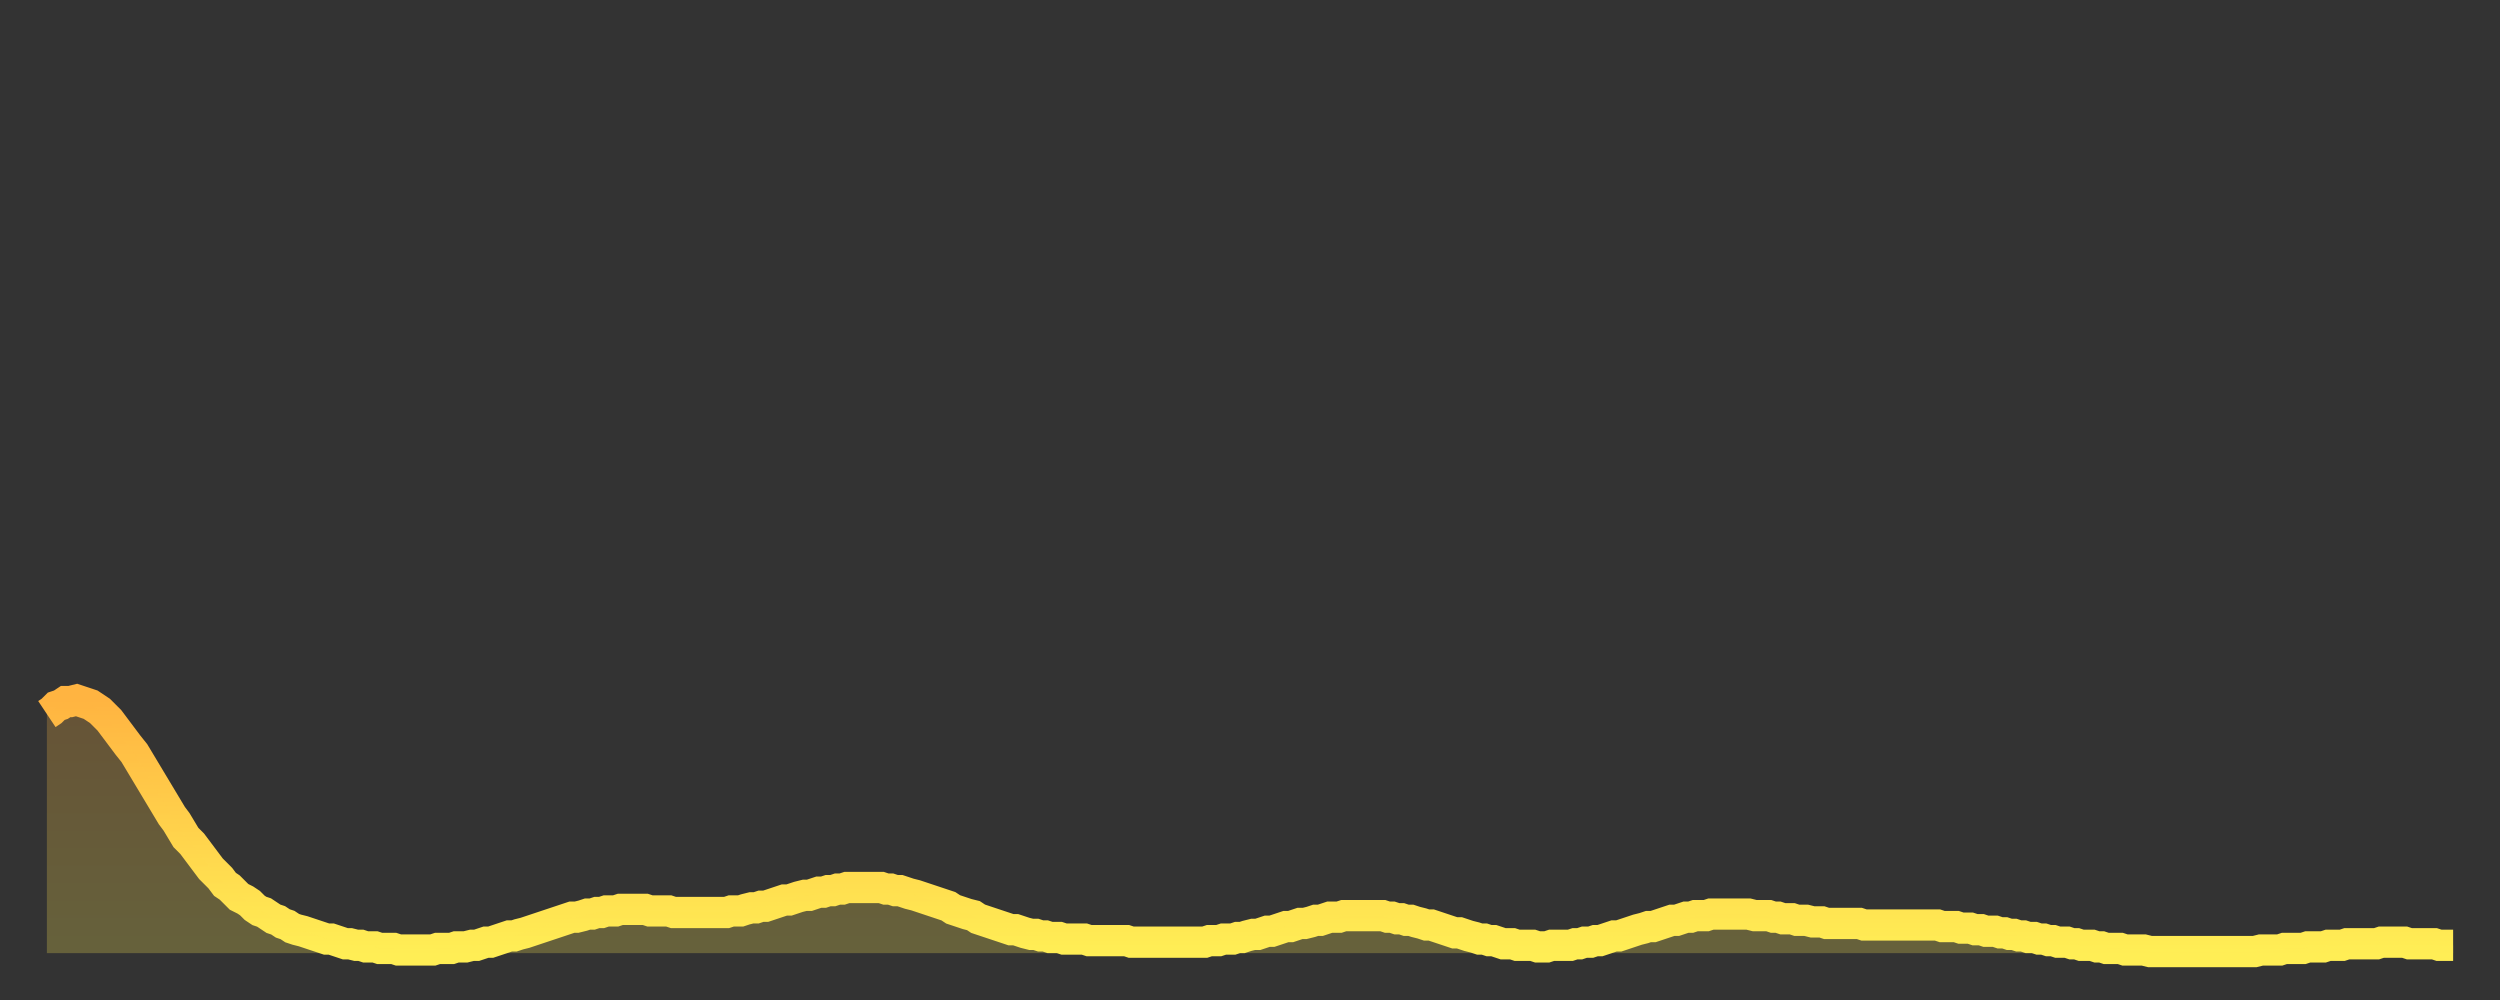 <?xml version="1.0" encoding="utf-8" ?>
<svg baseProfile="full" height="64" version="1.1" width="160" xmlns="http://www.w3.org/2000/svg" xmlns:ev="http://www.w3.org/2001/xml-events" xmlns:xlink="http://www.w3.org/1999/xlink"><rect width="100%" height="100%" fill="#333333" stroke="none"/><defs><linearGradient id="id708310" x1="0" x2="0" y1="0" y2="1"><stop offset="0%" stop-color="#ffb441" /><stop offset="50%" stop-color="#ffd14b" /><stop offset="100%" stop-color="#ffee55" /></linearGradient></defs><g transform="translate(3,3)"><g><path d="M 0.0 42.7 0.3 42.5 0.6 42.2 0.9 42.1 1.2 41.9 1.5 41.9 1.9 41.8 2.2 41.9 2.5 42.0 2.8 42.1 3.1 42.3 3.4 42.5 3.7 42.8 4.0 43.1 4.3 43.5 4.6 43.9 4.9 44.3 5.2 44.7 5.6 45.2 5.9 45.7 6.2 46.2 6.5 46.7 6.8 47.2 7.1 47.7 7.4 48.2 7.7 48.7 8.0 49.2 8.3 49.6 8.6 50.1 8.9 50.6 9.3 51.0 9.6 51.4 9.9 51.8 10.2 52.2 10.5 52.6 10.8 52.9 11.1 53.2 11.4 53.6 11.7 53.8 12.0 54.1 12.3 54.4 12.7 54.6 13.0 54.8 13.3 55.1 13.6 55.3 13.9 55.4 14.2 55.6 14.5 55.8 14.8 55.9 15.1 56.1 15.4 56.2 15.7 56.4 16.0 56.5 16.4 56.6 16.7 56.7 17.0 56.8 17.3 56.9 17.6 57.0 17.9 57.1 18.2 57.1 18.5 57.2 18.8 57.3 19.1 57.4 19.4 57.4 19.8 57.5 20.1 57.5 20.4 57.6 20.7 57.6 21.0 57.6 21.3 57.7 21.6 57.7 21.9 57.7 22.2 57.7 22.5 57.8 22.8 57.8 23.1 57.8 23.5 57.8 23.8 57.8 24.1 57.8 24.4 57.8 24.7 57.8 25.0 57.7 25.3 57.7 25.6 57.7 25.9 57.7 26.2 57.6 26.5 57.6 26.8 57.6 27.2 57.5 27.5 57.5 27.8 57.4 28.1 57.3 28.4 57.3 28.7 57.2 29.0 57.1 29.3 57.0 29.6 56.9 29.9 56.9 30.2 56.8 30.6 56.7 30.9 56.6 31.2 56.5 31.5 56.4 31.8 56.3 32.1 56.2 32.4 56.1 32.7 56.0 33.0 55.9 33.3 55.8 33.6 55.7 33.9 55.7 34.3 55.6 34.6 55.5 34.9 55.5 35.2 55.4 35.5 55.4 35.8 55.3 36.1 55.3 36.4 55.3 36.7 55.2 37.0 55.2 37.3 55.2 37.7 55.2 38.0 55.2 38.3 55.2 38.6 55.3 38.9 55.3 39.2 55.3 39.5 55.3 39.8 55.3 40.1 55.4 40.4 55.4 40.7 55.4 41.0 55.4 41.4 55.4 41.7 55.4 42.0 55.4 42.3 55.4 42.6 55.4 42.9 55.4 43.2 55.4 43.5 55.4 43.8 55.3 44.1 55.3 44.4 55.3 44.7 55.2 45.1 55.1 45.4 55.1 45.7 55.0 46.0 55.0 46.3 54.9 46.6 54.8 46.9 54.7 47.2 54.6 47.5 54.6 47.8 54.5 48.1 54.4 48.5 54.3 48.8 54.3 49.1 54.2 49.4 54.1 49.7 54.1 50.0 54.0 50.3 54.0 50.6 53.9 50.9 53.9 51.2 53.8 51.5 53.8 51.8 53.8 52.2 53.8 52.5 53.8 52.8 53.8 53.1 53.8 53.4 53.8 53.7 53.9 54.0 53.9 54.3 54.0 54.6 54.0 54.9 54.1 55.2 54.2 55.6 54.3 55.9 54.4 56.2 54.5 56.5 54.6 56.8 54.7 57.1 54.8 57.4 54.9 57.7 55.0 58.0 55.2 58.3 55.3 58.6 55.4 58.9 55.5 59.3 55.6 59.6 55.8 59.9 55.9 60.2 56.0 60.5 56.1 60.8 56.2 61.1 56.3 61.4 56.4 61.7 56.5 62.0 56.5 62.3 56.6 62.6 56.7 63.0 56.8 63.3 56.8 63.6 56.9 63.9 56.9 64.2 57.0 64.5 57.0 64.8 57.0 65.1 57.1 65.4 57.1 65.7 57.1 66.0 57.1 66.4 57.1 66.7 57.2 67.0 57.2 67.3 57.2 67.6 57.2 67.9 57.2 68.2 57.2 68.5 57.2 68.8 57.2 69.1 57.2 69.4 57.3 69.7 57.3 70.1 57.3 70.4 57.3 70.7 57.3 71.0 57.3 71.3 57.3 71.6 57.3 71.9 57.3 72.2 57.3 72.5 57.3 72.8 57.3 73.1 57.3 73.5 57.3 73.8 57.3 74.1 57.3 74.4 57.2 74.7 57.2 75.0 57.2 75.3 57.1 75.6 57.1 75.9 57.1 76.2 57.0 76.5 57.0 76.8 56.9 77.2 56.8 77.5 56.8 77.8 56.7 78.1 56.6 78.4 56.6 78.7 56.5 79.0 56.4 79.3 56.3 79.6 56.3 79.9 56.2 80.2 56.1 80.5 56.1 80.9 56.0 81.2 55.9 81.5 55.9 81.8 55.8 82.1 55.7 82.4 55.7 82.7 55.7 83.0 55.6 83.3 55.6 83.6 55.6 83.9 55.6 84.3 55.6 84.6 55.6 84.9 55.6 85.2 55.6 85.5 55.6 85.8 55.7 86.1 55.7 86.4 55.8 86.7 55.8 87.0 55.9 87.3 55.9 87.6 56.0 88.0 56.1 88.3 56.2 88.6 56.2 88.9 56.3 89.2 56.4 89.5 56.5 89.8 56.6 90.1 56.7 90.4 56.7 90.7 56.8 91.0 56.9 91.4 57.0 91.7 57.1 92.0 57.1 92.3 57.2 92.6 57.2 92.9 57.3 93.2 57.4 93.5 57.4 93.8 57.4 94.1 57.5 94.4 57.5 94.7 57.5 95.1 57.5 95.4 57.6 95.7 57.6 96.0 57.6 96.3 57.5 96.6 57.5 96.9 57.5 97.2 57.5 97.5 57.5 97.8 57.4 98.1 57.4 98.4 57.3 98.8 57.3 99.1 57.2 99.4 57.2 99.7 57.1 100.0 57.0 100.3 56.9 100.6 56.9 100.9 56.8 101.2 56.7 101.5 56.6 101.8 56.5 102.2 56.4 102.5 56.3 102.8 56.3 103.1 56.2 103.4 56.1 103.7 56.0 104.0 55.9 104.3 55.9 104.6 55.8 104.9 55.7 105.2 55.7 105.5 55.6 105.9 55.6 106.2 55.6 106.5 55.5 106.8 55.5 107.1 55.5 107.4 55.5 107.7 55.5 108.0 55.5 108.3 55.5 108.6 55.5 108.9 55.5 109.3 55.6 109.6 55.6 109.9 55.6 110.2 55.6 110.5 55.7 110.8 55.7 111.1 55.8 111.4 55.8 111.7 55.8 112.0 55.9 112.3 55.9 112.6 55.9 113.0 56.0 113.3 56.0 113.6 56.0 113.9 56.1 114.2 56.1 114.5 56.1 114.8 56.1 115.1 56.1 115.4 56.1 115.7 56.1 116.0 56.1 116.3 56.2 116.7 56.2 117.0 56.2 117.3 56.2 117.6 56.2 117.9 56.2 118.2 56.2 118.5 56.2 118.8 56.2 119.1 56.2 119.4 56.2 119.7 56.2 120.1 56.2 120.4 56.2 120.7 56.2 121.0 56.2 121.3 56.3 121.6 56.3 121.9 56.3 122.2 56.3 122.5 56.4 122.8 56.4 123.1 56.4 123.4 56.5 123.8 56.5 124.1 56.6 124.4 56.6 124.7 56.6 125.0 56.7 125.3 56.7 125.6 56.8 125.9 56.8 126.2 56.9 126.5 56.9 126.8 57.0 127.2 57.0 127.5 57.1 127.8 57.1 128.1 57.2 128.4 57.2 128.7 57.3 129.0 57.3 129.3 57.3 129.6 57.4 129.9 57.4 130.2 57.5 130.5 57.5 130.9 57.5 131.2 57.6 131.5 57.6 131.8 57.7 132.1 57.7 132.4 57.7 132.7 57.7 133.0 57.8 133.3 57.8 133.6 57.8 133.9 57.8 134.2 57.8 134.6 57.9 134.9 57.9 135.2 57.9 135.5 57.9 135.8 57.9 136.1 57.9 136.4 57.9 136.7 57.9 137.0 57.9 137.3 57.9 137.6 57.9 138.0 57.9 138.3 57.9 138.6 57.9 138.9 57.9 139.2 57.9 139.5 57.9 139.8 57.9 140.1 57.9 140.4 57.9 140.7 57.9 141.0 57.9 141.3 57.9 141.7 57.8 142.0 57.8 142.3 57.8 142.6 57.8 142.9 57.8 143.2 57.7 143.5 57.7 143.8 57.7 144.1 57.7 144.4 57.7 144.7 57.6 145.1 57.6 145.4 57.6 145.7 57.6 146.0 57.5 146.3 57.5 146.6 57.5 146.9 57.5 147.2 57.4 147.5 57.4 147.8 57.4 148.1 57.4 148.4 57.4 148.8 57.4 149.1 57.4 149.4 57.3 149.7 57.3 150.0 57.3 150.3 57.3 150.6 57.3 150.9 57.3 151.2 57.4 151.5 57.4 151.8 57.4 152.1 57.4 152.5 57.4 152.8 57.4 153.1 57.5 153.4 57.5 153.7 57.5 154.0 57.5" fill="none" id="graph-curve" opacity="1" stroke="url(#id708310)" stroke-width="2" /><path d="M 0 58 L 0.0 42.7 0.3 42.5 0.6 42.2 0.9 42.1 1.2 41.9 1.5 41.9 1.9 41.8 2.2 41.9 2.5 42.0 2.8 42.1 3.1 42.3 3.4 42.5 3.7 42.8 4.0 43.1 4.3 43.5 4.6 43.9 4.9 44.3 5.2 44.7 5.6 45.2 5.9 45.7 6.2 46.2 6.5 46.7 6.8 47.2 7.1 47.7 7.4 48.2 7.7 48.7 8.0 49.2 8.3 49.6 8.6 50.1 8.9 50.6 9.3 51.0 9.6 51.4 9.9 51.8 10.2 52.2 10.5 52.6 10.8 52.9 11.1 53.2 11.4 53.6 11.7 53.8 12.0 54.1 12.3 54.4 12.7 54.6 13.0 54.8 13.3 55.1 13.6 55.3 13.9 55.4 14.2 55.6 14.5 55.8 14.8 55.9 15.1 56.1 15.4 56.2 15.7 56.4 16.0 56.5 16.4 56.6 16.7 56.7 17.0 56.8 17.3 56.9 17.6 57.0 17.9 57.1 18.2 57.1 18.5 57.2 18.8 57.3 19.1 57.4 19.4 57.4 19.8 57.5 20.1 57.5 20.4 57.6 20.7 57.6 21.0 57.6 21.3 57.7 21.6 57.7 21.9 57.7 22.2 57.7 22.5 57.8 22.8 57.8 23.1 57.8 23.5 57.8 23.8 57.8 24.1 57.8 24.4 57.8 24.7 57.8 25.0 57.7 25.3 57.7 25.6 57.7 25.9 57.7 26.2 57.6 26.5 57.6 26.8 57.6 27.2 57.5 27.5 57.5 27.8 57.4 28.1 57.3 28.4 57.3 28.7 57.2 29.0 57.1 29.3 57.0 29.6 56.9 29.9 56.9 30.2 56.8 30.6 56.7 30.9 56.6 31.2 56.5 31.5 56.4 31.8 56.3 32.1 56.2 32.4 56.1 32.7 56.0 33.0 55.9 33.3 55.8 33.6 55.7 33.9 55.7 34.3 55.6 34.6 55.5 34.9 55.5 35.2 55.4 35.5 55.4 35.8 55.3 36.1 55.3 36.4 55.3 36.7 55.2 37.0 55.2 37.3 55.2 37.7 55.2 38.0 55.2 38.3 55.2 38.6 55.3 38.9 55.3 39.2 55.3 39.5 55.3 39.8 55.3 40.1 55.4 40.4 55.4 40.7 55.4 41.0 55.4 41.4 55.4 41.7 55.4 42.0 55.4 42.3 55.4 42.6 55.4 42.9 55.4 43.2 55.4 43.5 55.4 43.8 55.3 44.1 55.3 44.4 55.3 44.7 55.2 45.1 55.1 45.4 55.1 45.7 55.0 46.0 55.0 46.3 54.9 46.6 54.8 46.9 54.7 47.2 54.6 47.5 54.6 47.8 54.5 48.1 54.4 48.5 54.3 48.8 54.3 49.1 54.2 49.4 54.1 49.7 54.1 50.0 54.0 50.3 54.0 50.6 53.9 50.9 53.9 51.2 53.8 51.5 53.8 51.8 53.8 52.2 53.8 52.5 53.8 52.8 53.8 53.1 53.8 53.4 53.8 53.7 53.9 54.0 53.9 54.3 54.0 54.6 54.0 54.9 54.1 55.2 54.2 55.6 54.3 55.9 54.4 56.2 54.5 56.5 54.6 56.8 54.7 57.1 54.8 57.4 54.9 57.7 55.0 58.0 55.2 58.3 55.3 58.6 55.4 58.9 55.5 59.3 55.6 59.6 55.8 59.9 55.9 60.2 56.0 60.5 56.1 60.8 56.2 61.1 56.3 61.4 56.4 61.7 56.5 62.0 56.5 62.3 56.6 62.6 56.7 63.0 56.8 63.3 56.8 63.6 56.9 63.9 56.9 64.2 57.0 64.5 57.0 64.8 57.0 65.1 57.1 65.4 57.1 65.7 57.1 66.0 57.1 66.4 57.1 66.7 57.2 67.0 57.2 67.3 57.2 67.6 57.2 67.9 57.2 68.2 57.2 68.5 57.2 68.8 57.2 69.1 57.2 69.4 57.3 69.7 57.3 70.1 57.3 70.4 57.3 70.7 57.3 71.0 57.3 71.3 57.3 71.6 57.3 71.9 57.3 72.2 57.3 72.5 57.3 72.8 57.3 73.1 57.3 73.5 57.3 73.8 57.3 74.1 57.3 74.4 57.2 74.7 57.2 75.0 57.2 75.3 57.1 75.6 57.1 75.9 57.1 76.2 57.0 76.5 57.0 76.8 56.9 77.2 56.8 77.5 56.8 77.8 56.7 78.1 56.6 78.4 56.6 78.7 56.5 79.0 56.4 79.3 56.3 79.6 56.3 79.9 56.2 80.2 56.1 80.5 56.1 80.9 56.0 81.2 55.9 81.5 55.9 81.8 55.8 82.1 55.7 82.4 55.7 82.7 55.7 83.0 55.6 83.3 55.6 83.6 55.6 83.9 55.6 84.3 55.6 84.6 55.6 84.9 55.6 85.2 55.6 85.5 55.6 85.8 55.7 86.1 55.7 86.4 55.8 86.7 55.8 87.0 55.9 87.3 55.9 87.6 56.0 88.0 56.1 88.3 56.2 88.6 56.2 88.9 56.3 89.2 56.4 89.5 56.5 89.8 56.6 90.1 56.7 90.4 56.7 90.7 56.8 91.0 56.9 91.4 57.0 91.7 57.1 92.0 57.1 92.3 57.2 92.6 57.2 92.9 57.3 93.2 57.4 93.5 57.4 93.8 57.4 94.1 57.5 94.4 57.5 94.7 57.5 95.1 57.5 95.4 57.6 95.7 57.6 96.0 57.6 96.3 57.5 96.6 57.5 96.9 57.5 97.2 57.5 97.5 57.5 97.8 57.4 98.1 57.4 98.4 57.3 98.8 57.3 99.1 57.2 99.4 57.2 99.7 57.1 100.0 57.0 100.3 56.9 100.6 56.9 100.9 56.8 101.2 56.7 101.5 56.6 101.8 56.5 102.2 56.4 102.5 56.3 102.8 56.3 103.1 56.2 103.4 56.1 103.7 56.0 104.0 55.9 104.3 55.9 104.6 55.8 104.9 55.7 105.2 55.7 105.5 55.6 105.9 55.6 106.2 55.6 106.5 55.5 106.8 55.5 107.1 55.5 107.4 55.5 107.7 55.5 108.0 55.5 108.3 55.5 108.6 55.5 108.9 55.5 109.3 55.6 109.6 55.6 109.9 55.6 110.2 55.6 110.5 55.7 110.8 55.7 111.1 55.8 111.4 55.8 111.7 55.8 112.0 55.9 112.3 55.9 112.6 55.9 113.0 56.0 113.3 56.0 113.6 56.0 113.9 56.1 114.2 56.1 114.5 56.1 114.8 56.1 115.1 56.1 115.4 56.1 115.7 56.1 116.0 56.1 116.3 56.2 116.7 56.2 117.0 56.2 117.3 56.2 117.6 56.2 117.9 56.2 118.2 56.2 118.5 56.2 118.8 56.2 119.1 56.2 119.4 56.2 119.7 56.2 120.1 56.2 120.4 56.2 120.7 56.2 121.0 56.2 121.3 56.3 121.6 56.3 121.9 56.3 122.2 56.3 122.5 56.4 122.8 56.4 123.1 56.4 123.4 56.5 123.8 56.5 124.1 56.6 124.4 56.6 124.7 56.6 125.0 56.7 125.3 56.7 125.6 56.8 125.9 56.8 126.2 56.9 126.5 56.9 126.8 57.0 127.2 57.0 127.5 57.1 127.8 57.1 128.1 57.2 128.4 57.2 128.7 57.3 129.0 57.3 129.3 57.3 129.6 57.4 129.9 57.4 130.2 57.5 130.5 57.5 130.9 57.5 131.2 57.6 131.5 57.6 131.8 57.7 132.1 57.7 132.4 57.7 132.7 57.7 133.0 57.8 133.3 57.8 133.6 57.8 133.9 57.8 134.2 57.8 134.6 57.9 134.9 57.9 135.2 57.9 135.5 57.9 135.8 57.9 136.1 57.9 136.4 57.9 136.7 57.9 137.0 57.9 137.3 57.9 137.6 57.9 138.0 57.9 138.3 57.9 138.6 57.9 138.9 57.9 139.2 57.9 139.5 57.9 139.8 57.9 140.1 57.9 140.4 57.9 140.7 57.9 141.0 57.9 141.3 57.9 141.7 57.8 142.0 57.8 142.3 57.8 142.6 57.8 142.9 57.8 143.2 57.7 143.5 57.7 143.8 57.7 144.1 57.7 144.4 57.7 144.7 57.6 145.1 57.6 145.4 57.6 145.7 57.6 146.0 57.5 146.3 57.5 146.6 57.5 146.9 57.5 147.2 57.4 147.5 57.4 147.8 57.4 148.1 57.4 148.4 57.4 148.8 57.4 149.1 57.4 149.4 57.3 149.7 57.3 150.0 57.3 150.3 57.3 150.6 57.3 150.9 57.3 151.2 57.4 151.5 57.4 151.8 57.4 152.1 57.4 152.5 57.4 152.8 57.4 153.1 57.5 153.4 57.5 153.7 57.5 154.0 57.5 154 58" fill="url(#id708310)" fill-opacity=".25" id="graph-shadow" /></g></g></svg>